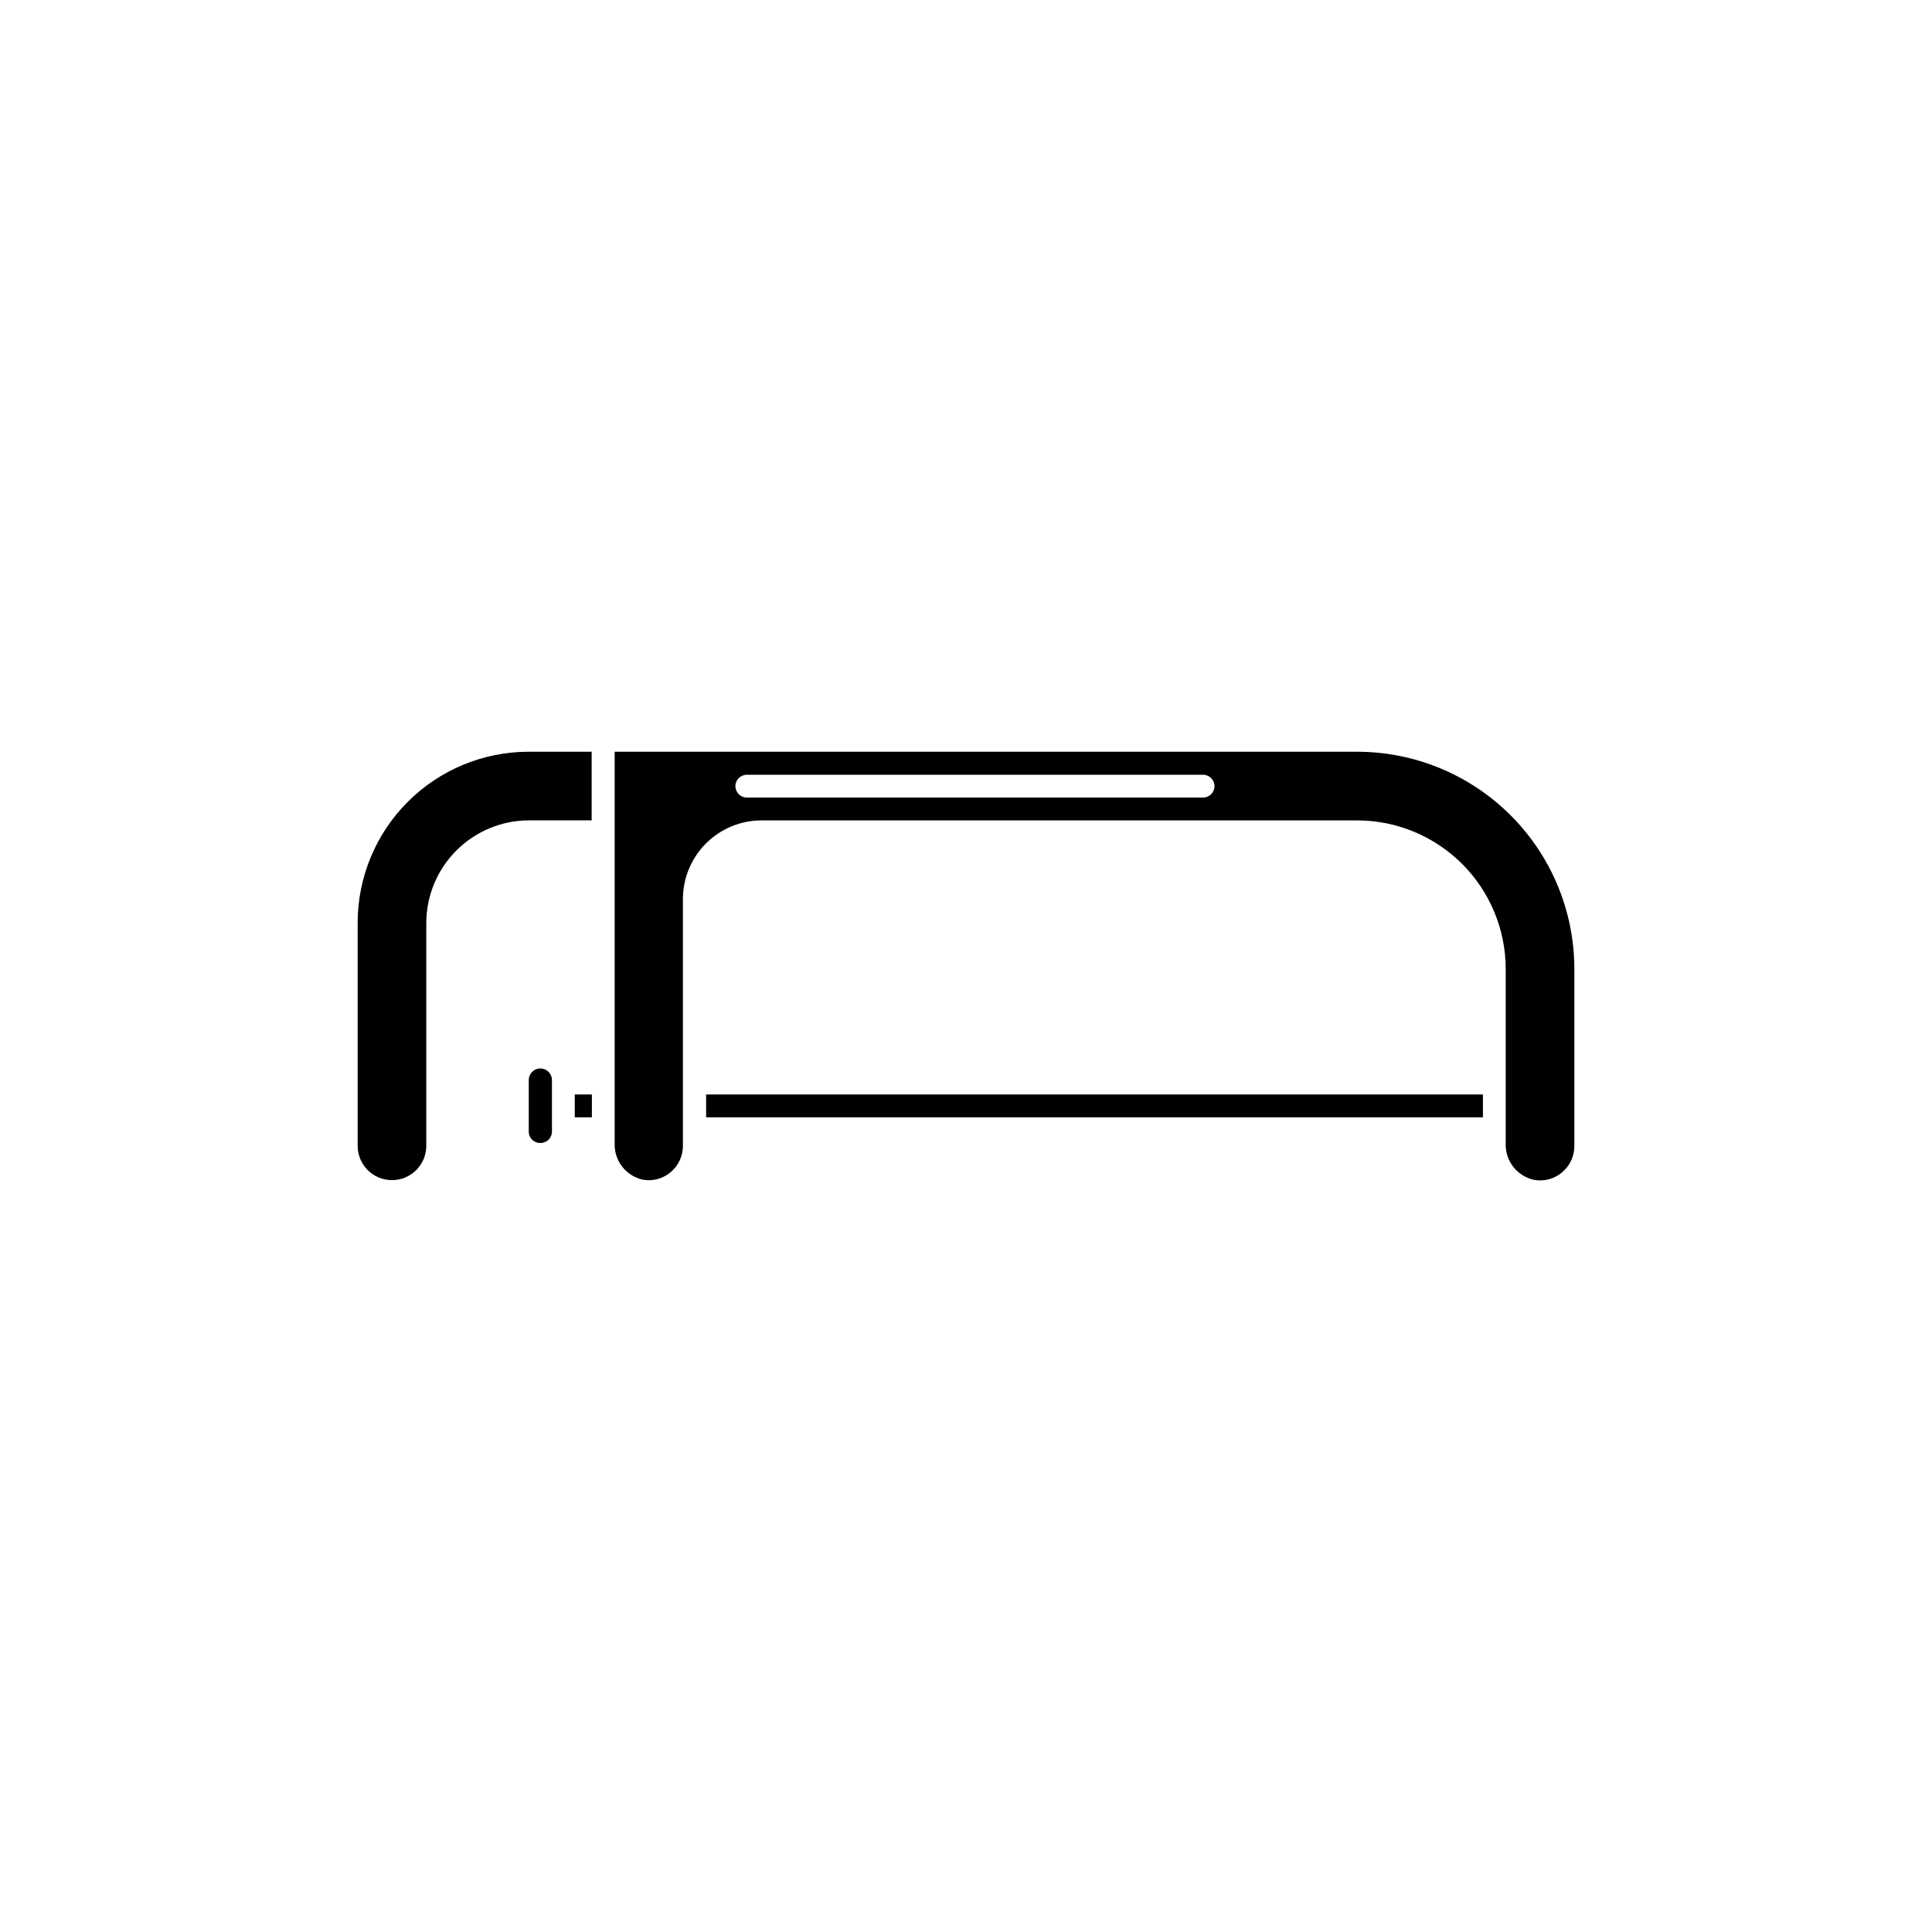 <?xml version="1.0" encoding="UTF-8"?>
<!-- Uploaded to: ICON Repo, www.svgrepo.com, Generator: ICON Repo Mixer Tools -->
<svg fill="#000000" width="800px" height="800px" version="1.1" viewBox="144 144 512 512" xmlns="http://www.w3.org/2000/svg">
 <g>
  <path d="m561.22 447.66v-46.906c-0.016-15.254-6.082-29.883-16.867-40.668-10.789-10.789-25.414-16.852-40.668-16.867h-196.79v103.79c-0.156 4.586 2.977 8.629 7.457 9.621 2.644 0.473 5.363-0.266 7.406-2.012 2.035-1.719 3.215-4.242 3.223-6.902v-65.496c0.016-5.516 2.211-10.801 6.109-14.699 3.898-3.898 9.184-6.094 14.699-6.109h157.89c10.43 0.016 20.43 4.164 27.809 11.539 7.375 7.375 11.523 17.379 11.539 27.809v46.301c-0.148 4.617 3.035 8.672 7.555 9.621 2.648 0.473 5.367-0.266 7.406-2.016 2.062-1.738 3.246-4.305 3.227-7zm-98.395-92.301h-120.91c-1.672 0-3.023-1.352-3.023-3.019 0-1.672 1.352-3.023 3.023-3.023h120.91c1.668 0 3.023 1.352 3.023 3.023 0 1.668-1.355 3.019-3.023 3.019z"/>
  <path d="m287.25 446.9c1.668 0 3.023-1.352 3.023-3.023v-13.652c0-1.695-1.375-3.074-3.074-3.074-1.695 0-3.074 1.379-3.074 3.074v13.602c-0.012 0.828 0.312 1.629 0.902 2.207 0.59 0.582 1.395 0.895 2.223 0.867z"/>
  <path d="m296.32 434.05h4.535v6.047h-4.535z"/>
  <path d="m331.13 434.05h205.86v6.047h-205.86z"/>
  <path d="m256.97 388.66c0-7.211 2.856-14.129 7.945-19.238 5.09-5.109 11.996-7.992 19.207-8.02h16.676v-18.188h-16.676c-12.023 0-23.559 4.777-32.062 13.281-8.5 8.504-13.277 20.035-13.277 32.062v59.098c0 5.019 4.07 9.094 9.094 9.094 5.019 0 9.094-4.074 9.094-9.094z"/>
 </g>
</svg>